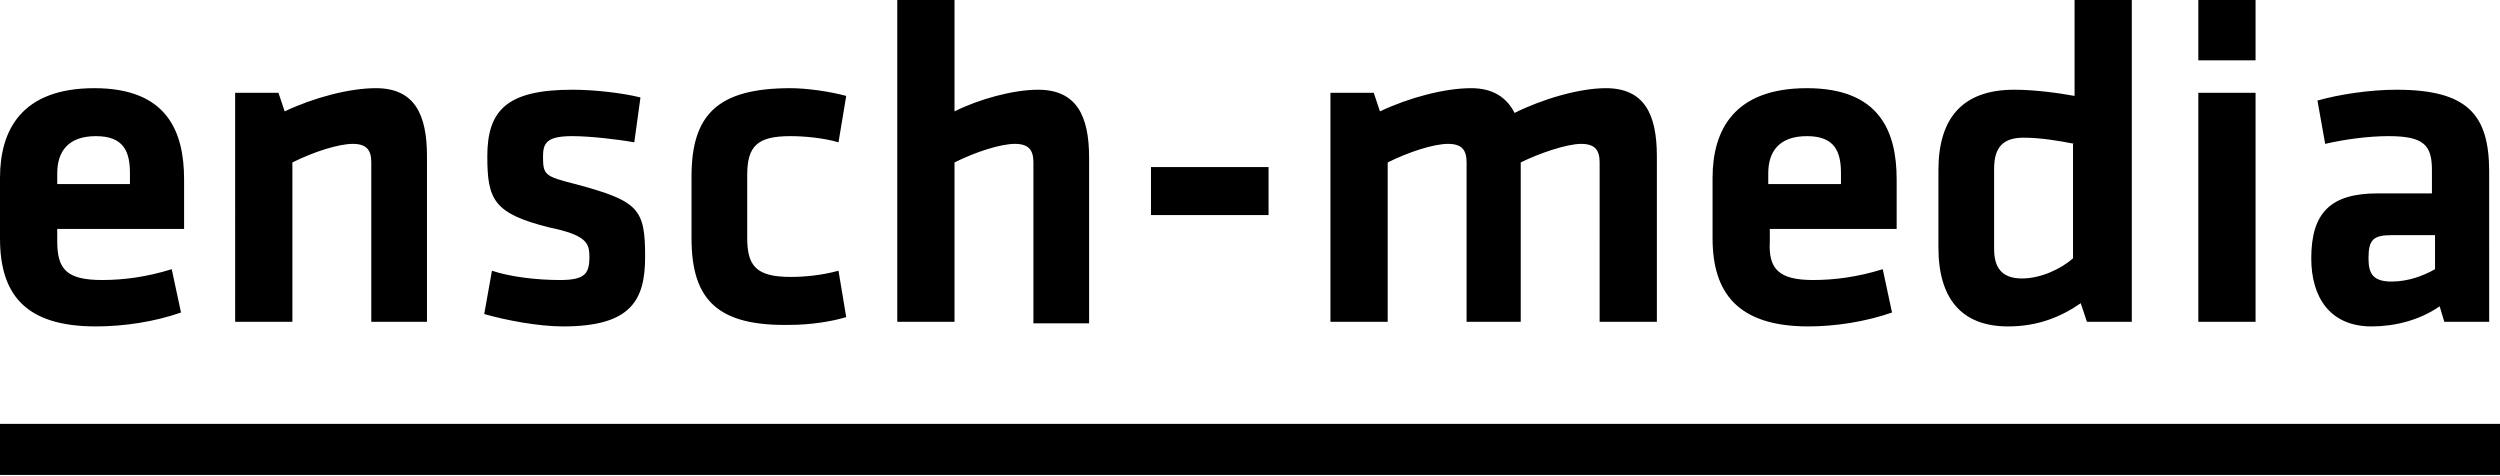 <svg height="30.8px" preserveaspectratio="xMinYMid slice" style="overflow:visible;enable-background:new 0 0 161.6 30.8;" version="1.1" viewBox="0 0 161.6 30.8" width="161.6px" x="0px" xml:space="preserve" xmlns="http://www.w3.org/2000/svg" xmlns:xlink="http://www.w3.org/1999/xlink" y="0px">
<path d="M161.6,27.4H0v3.3h161.6V27.4z M6.6,18.1c1.4,0,2.9-0.2,4.5-0.7l0.6,2.8C10,20.8,8,21.1,6.2,21.1
	C1.6,21.1,0,19,0,15.4v-3.9c0-3.1,1.4-5.8,6.1-5.8c4.7,0,5.8,2.8,5.8,5.9v3.2H3.7v0.8C3.7,17.4,4.3,18.1,6.6,18.1z M3.7,11.9h4.7
	v-0.7c0-1.4-0.4-2.4-2.2-2.4c-1.8,0-2.5,1-2.5,2.4V11.9z M24,20.8V10.5c0-0.8-0.3-1.2-1.2-1.2c-0.9,0-2.5,0.5-3.9,1.2v10.3h-3.7V6
	h2.8l0.4,1.2c1.9-0.9,4.2-1.5,5.9-1.5c2.5,0,3.3,1.7,3.3,4.4v10.7H24z M36.4,21.1c-1.6,0-3.7-0.4-5.1-0.8l0.5-2.8
	c1.2,0.4,2.9,0.6,4.4,0.6c1.6,0,1.9-0.4,1.9-1.5c0-0.9-0.2-1.4-2.6-1.9c-3.6-0.9-4-1.8-4-4.6c0-3,1.3-4.3,5.5-4.3
	c1.4,0,3.2,0.2,4.4,0.5L41,9.2C39.9,9,38.1,8.8,37,8.8c-1.6,0-1.9,0.4-1.9,1.3c0,1.2,0.1,1.3,2.1,1.8c4.1,1.1,4.5,1.6,4.5,4.7
	C41.7,19.4,40.8,21.1,36.4,21.1z M44.7,15.4v-4c0-4,1.7-5.7,6.4-5.7c1,0,2.5,0.2,3.6,0.5l-0.5,3c-1-0.3-2.3-0.4-3.1-0.4
	c-2.1,0-2.8,0.6-2.8,2.5v4.1c0,1.8,0.6,2.5,2.8,2.5c0.9,0,2-0.1,3.1-0.4l0.5,3c-1,0.3-2.4,0.5-3.6,0.5
	C46.4,21.1,44.7,19.4,44.7,15.4z M66.8,20.8V10.5c0-0.8-0.3-1.2-1.2-1.2c-0.9,0-2.5,0.5-3.9,1.2v10.3h-3.7V0h3.7v7.2
	c1.6-0.8,3.8-1.4,5.4-1.4c2.5,0,3.3,1.7,3.3,4.4v10.7H66.8z M74.4,10.8h7.6v3.1h-7.6V10.8z M94.8,20.8V10.5c0-0.8-0.3-1.2-1.2-1.2
	c-0.9,0-2.5,0.5-3.9,1.2v10.3H86V6h2.8l0.4,1.2c1.9-0.9,4.2-1.5,5.9-1.5c1.4,0,2.3,0.6,2.8,1.6c1.8-0.9,4.2-1.6,5.9-1.6
	c2.5,0,3.3,1.7,3.3,4.4v10.7h-3.7V10.5c0-0.8-0.3-1.2-1.2-1.2c-0.9,0-2.7,0.6-3.9,1.2v10.3H94.8z M117.2,18.1c1.4,0,2.9-0.2,4.5-0.7
	l0.6,2.8c-1.7,0.6-3.7,0.9-5.4,0.9c-4.6,0-6.2-2.2-6.2-5.7v-3.9c0-3.1,1.4-5.8,6.1-5.8c4.7,0,5.8,2.8,5.8,5.9v3.2h-8.2v0.8
	C114.3,17.4,115,18.1,117.2,18.1z M114.3,11.9h4.7v-0.7c0-1.4-0.4-2.4-2.2-2.4c-1.8,0-2.5,1-2.5,2.4V11.9z M125.3,11
	c0-3.3,1.5-5.2,4.9-5.2c1.3,0,2.8,0.2,3.9,0.4V0h3.7v20.8h-2.9l-0.4-1.2c-1.3,0.9-2.8,1.5-4.7,1.5c-3,0-4.5-1.8-4.5-5.1V11z
	 M134.1,9.3c-1-0.2-2.2-0.4-3.3-0.4c-1.3,0-1.9,0.6-1.9,2v5.2c0,1.2,0.5,1.9,1.8,1.9c1.2,0,2.5-0.6,3.3-1.3V9.3z M142.1,3.9V0h3.7
	v3.9H142.1z M142.1,20.8V6h3.7v14.8H142.1z M161,20.8h-3l-0.3-1c-1.3,0.9-2.9,1.3-4.4,1.3c-2.7,0-3.9-1.9-3.9-4.4
	c0-3,1.3-4.2,4.3-4.2h3.5V11c0-1.6-0.5-2.2-2.8-2.2c-1.3,0-2.8,0.2-4.1,0.5l-0.5-2.8c1.4-0.4,3.4-0.7,5.1-0.7c4.6,0,6,1.6,6,5.3
	V20.8z M157.3,15.2h-2.7c-1.2,0-1.5,0.3-1.5,1.5c0,1,0.3,1.5,1.5,1.5c1.1,0,2.1-0.4,2.8-0.8V15.2z"></path>
</svg>